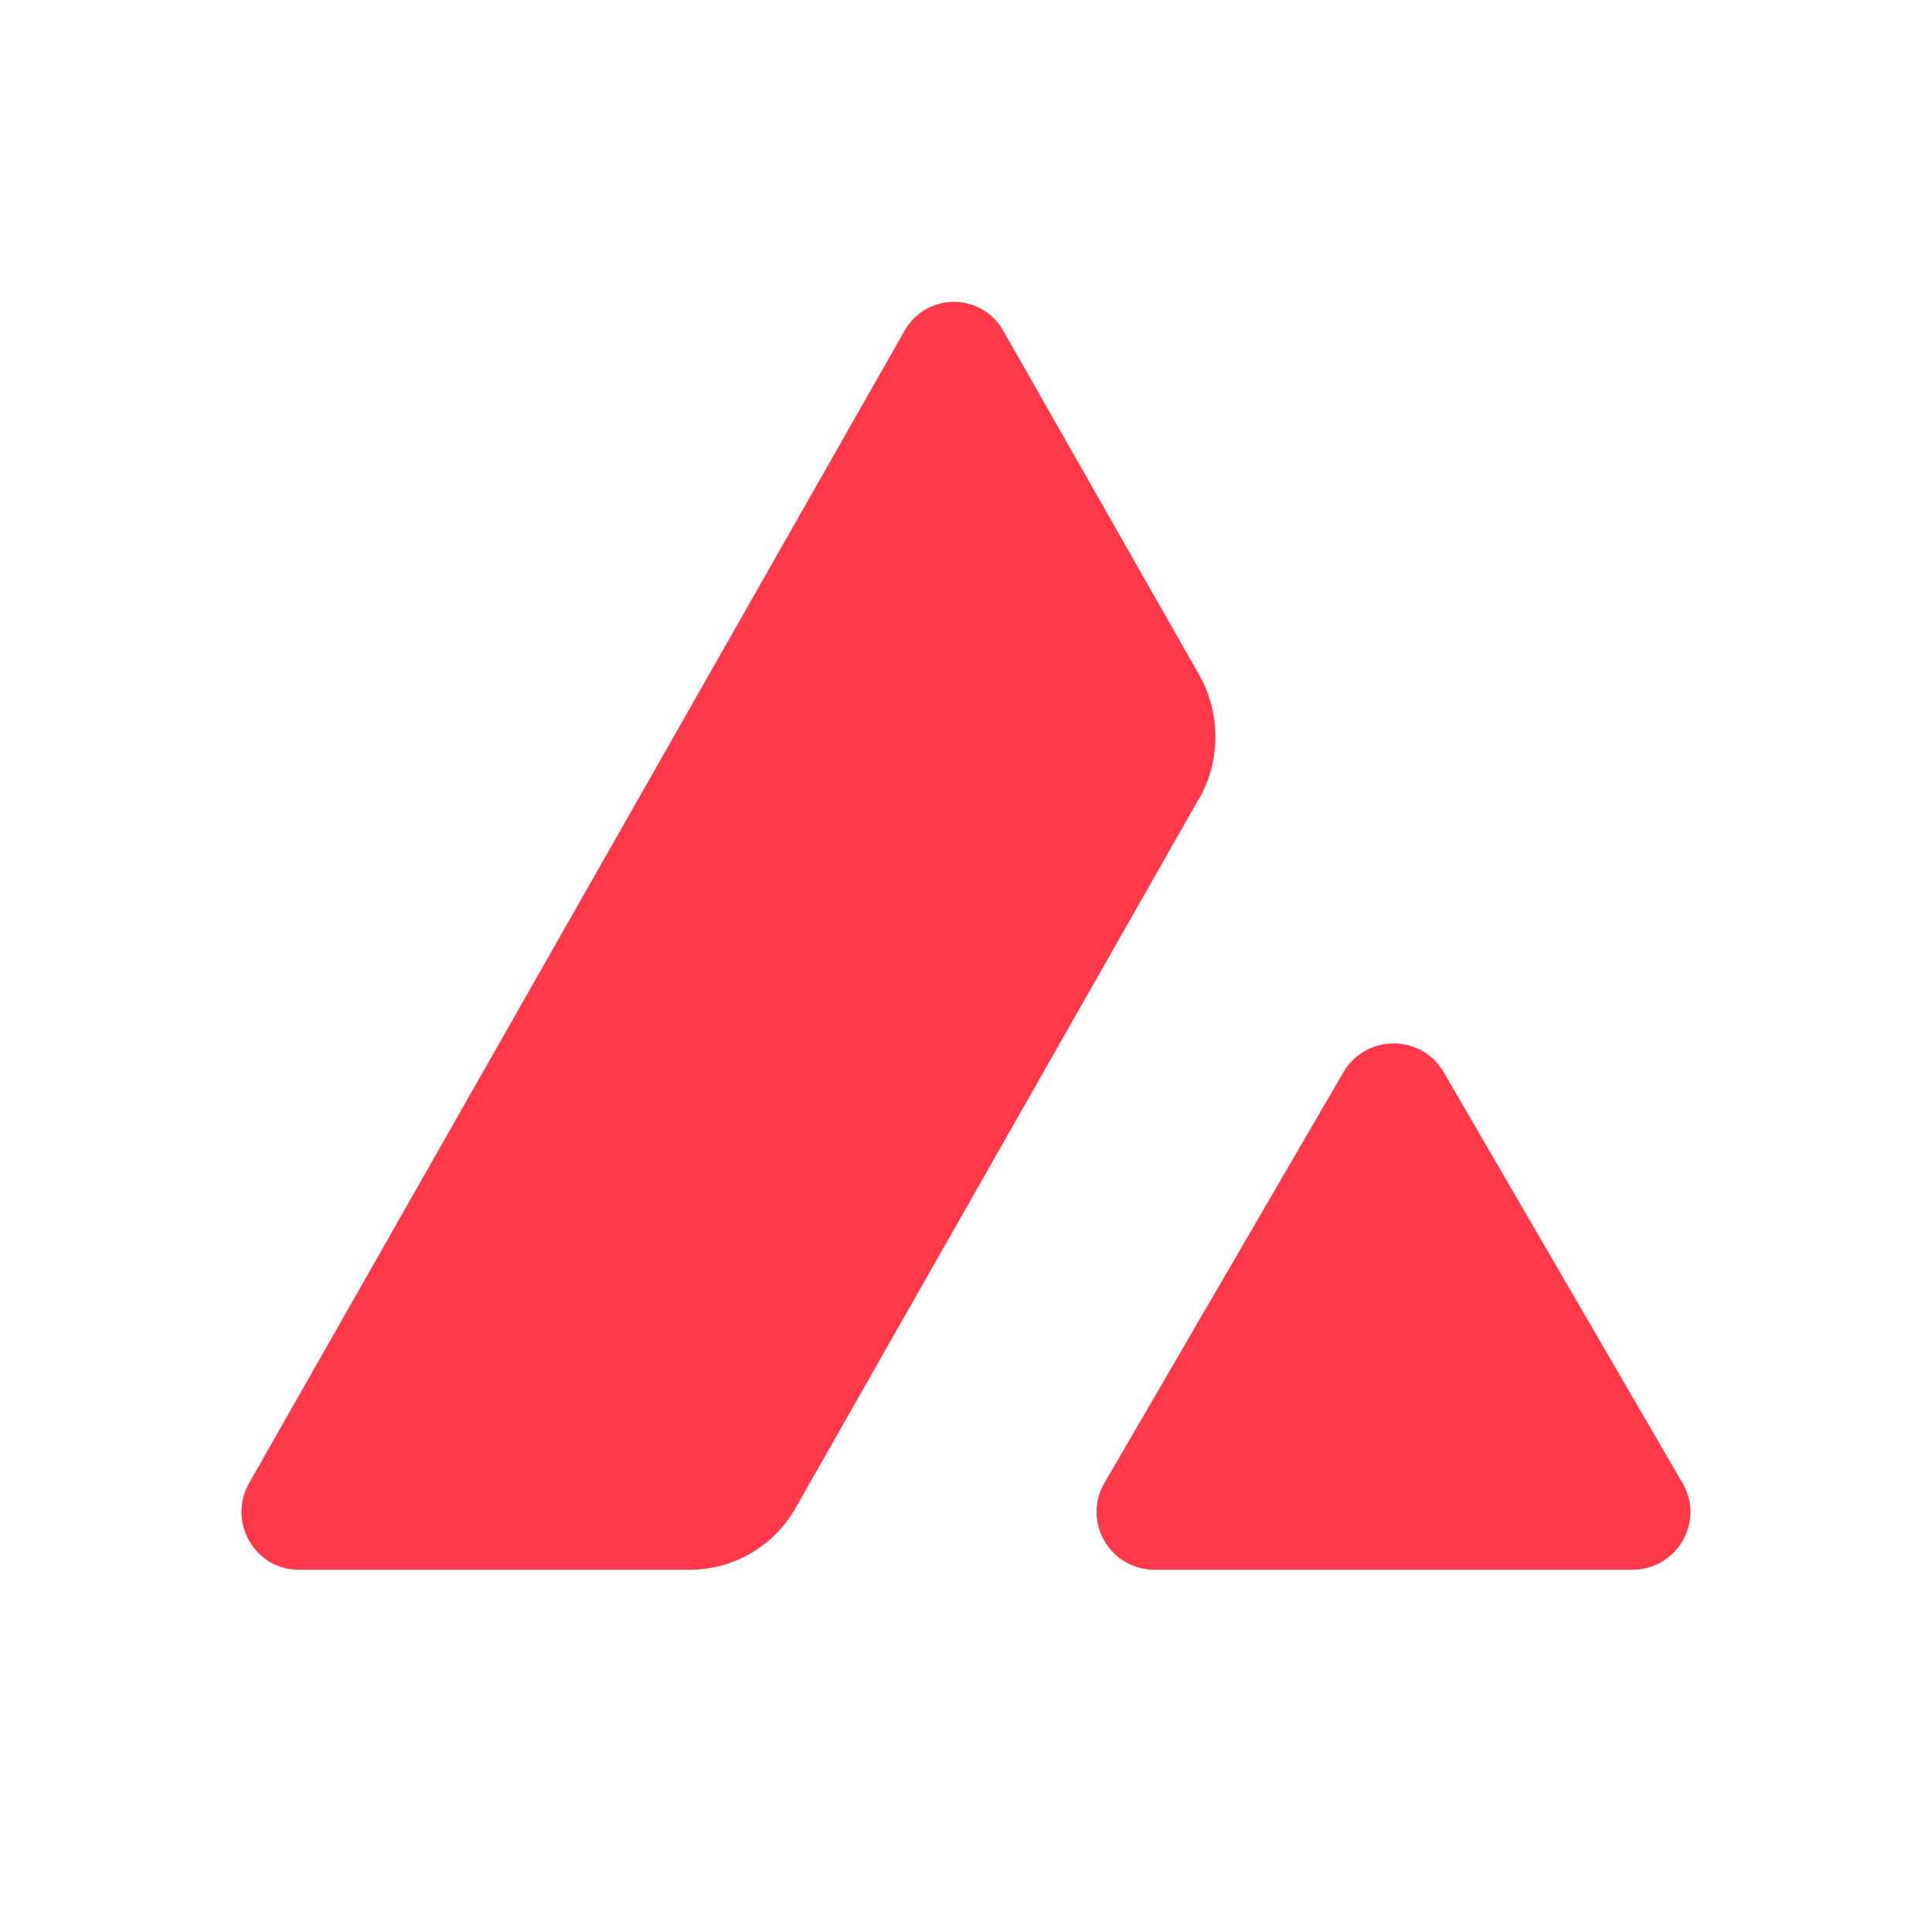 <svg width="32" height="32" viewBox="0 0 32 32" fill="none" xmlns="http://www.w3.org/2000/svg">
<path d="M22.25 17.762C22.622 17.123 23.546 17.123 23.914 17.762L27.869 24.566C28.241 25.205 27.775 26 27.035 26H19.125C18.385 26 17.923 25.205 18.291 24.566L22.25 17.762Z" fill="#FF394A"/>
<path d="M19.861 13.231C20.221 12.597 20.221 11.814 19.861 11.175L16.618 5.479C16.254 4.84 15.346 4.84 14.982 5.479L4.128 24.562C3.764 25.201 4.218 26 4.946 26H11.428C12.152 26 12.819 25.609 13.179 24.974L19.857 13.231H19.861Z" fill="#FF394A"/>
</svg>
